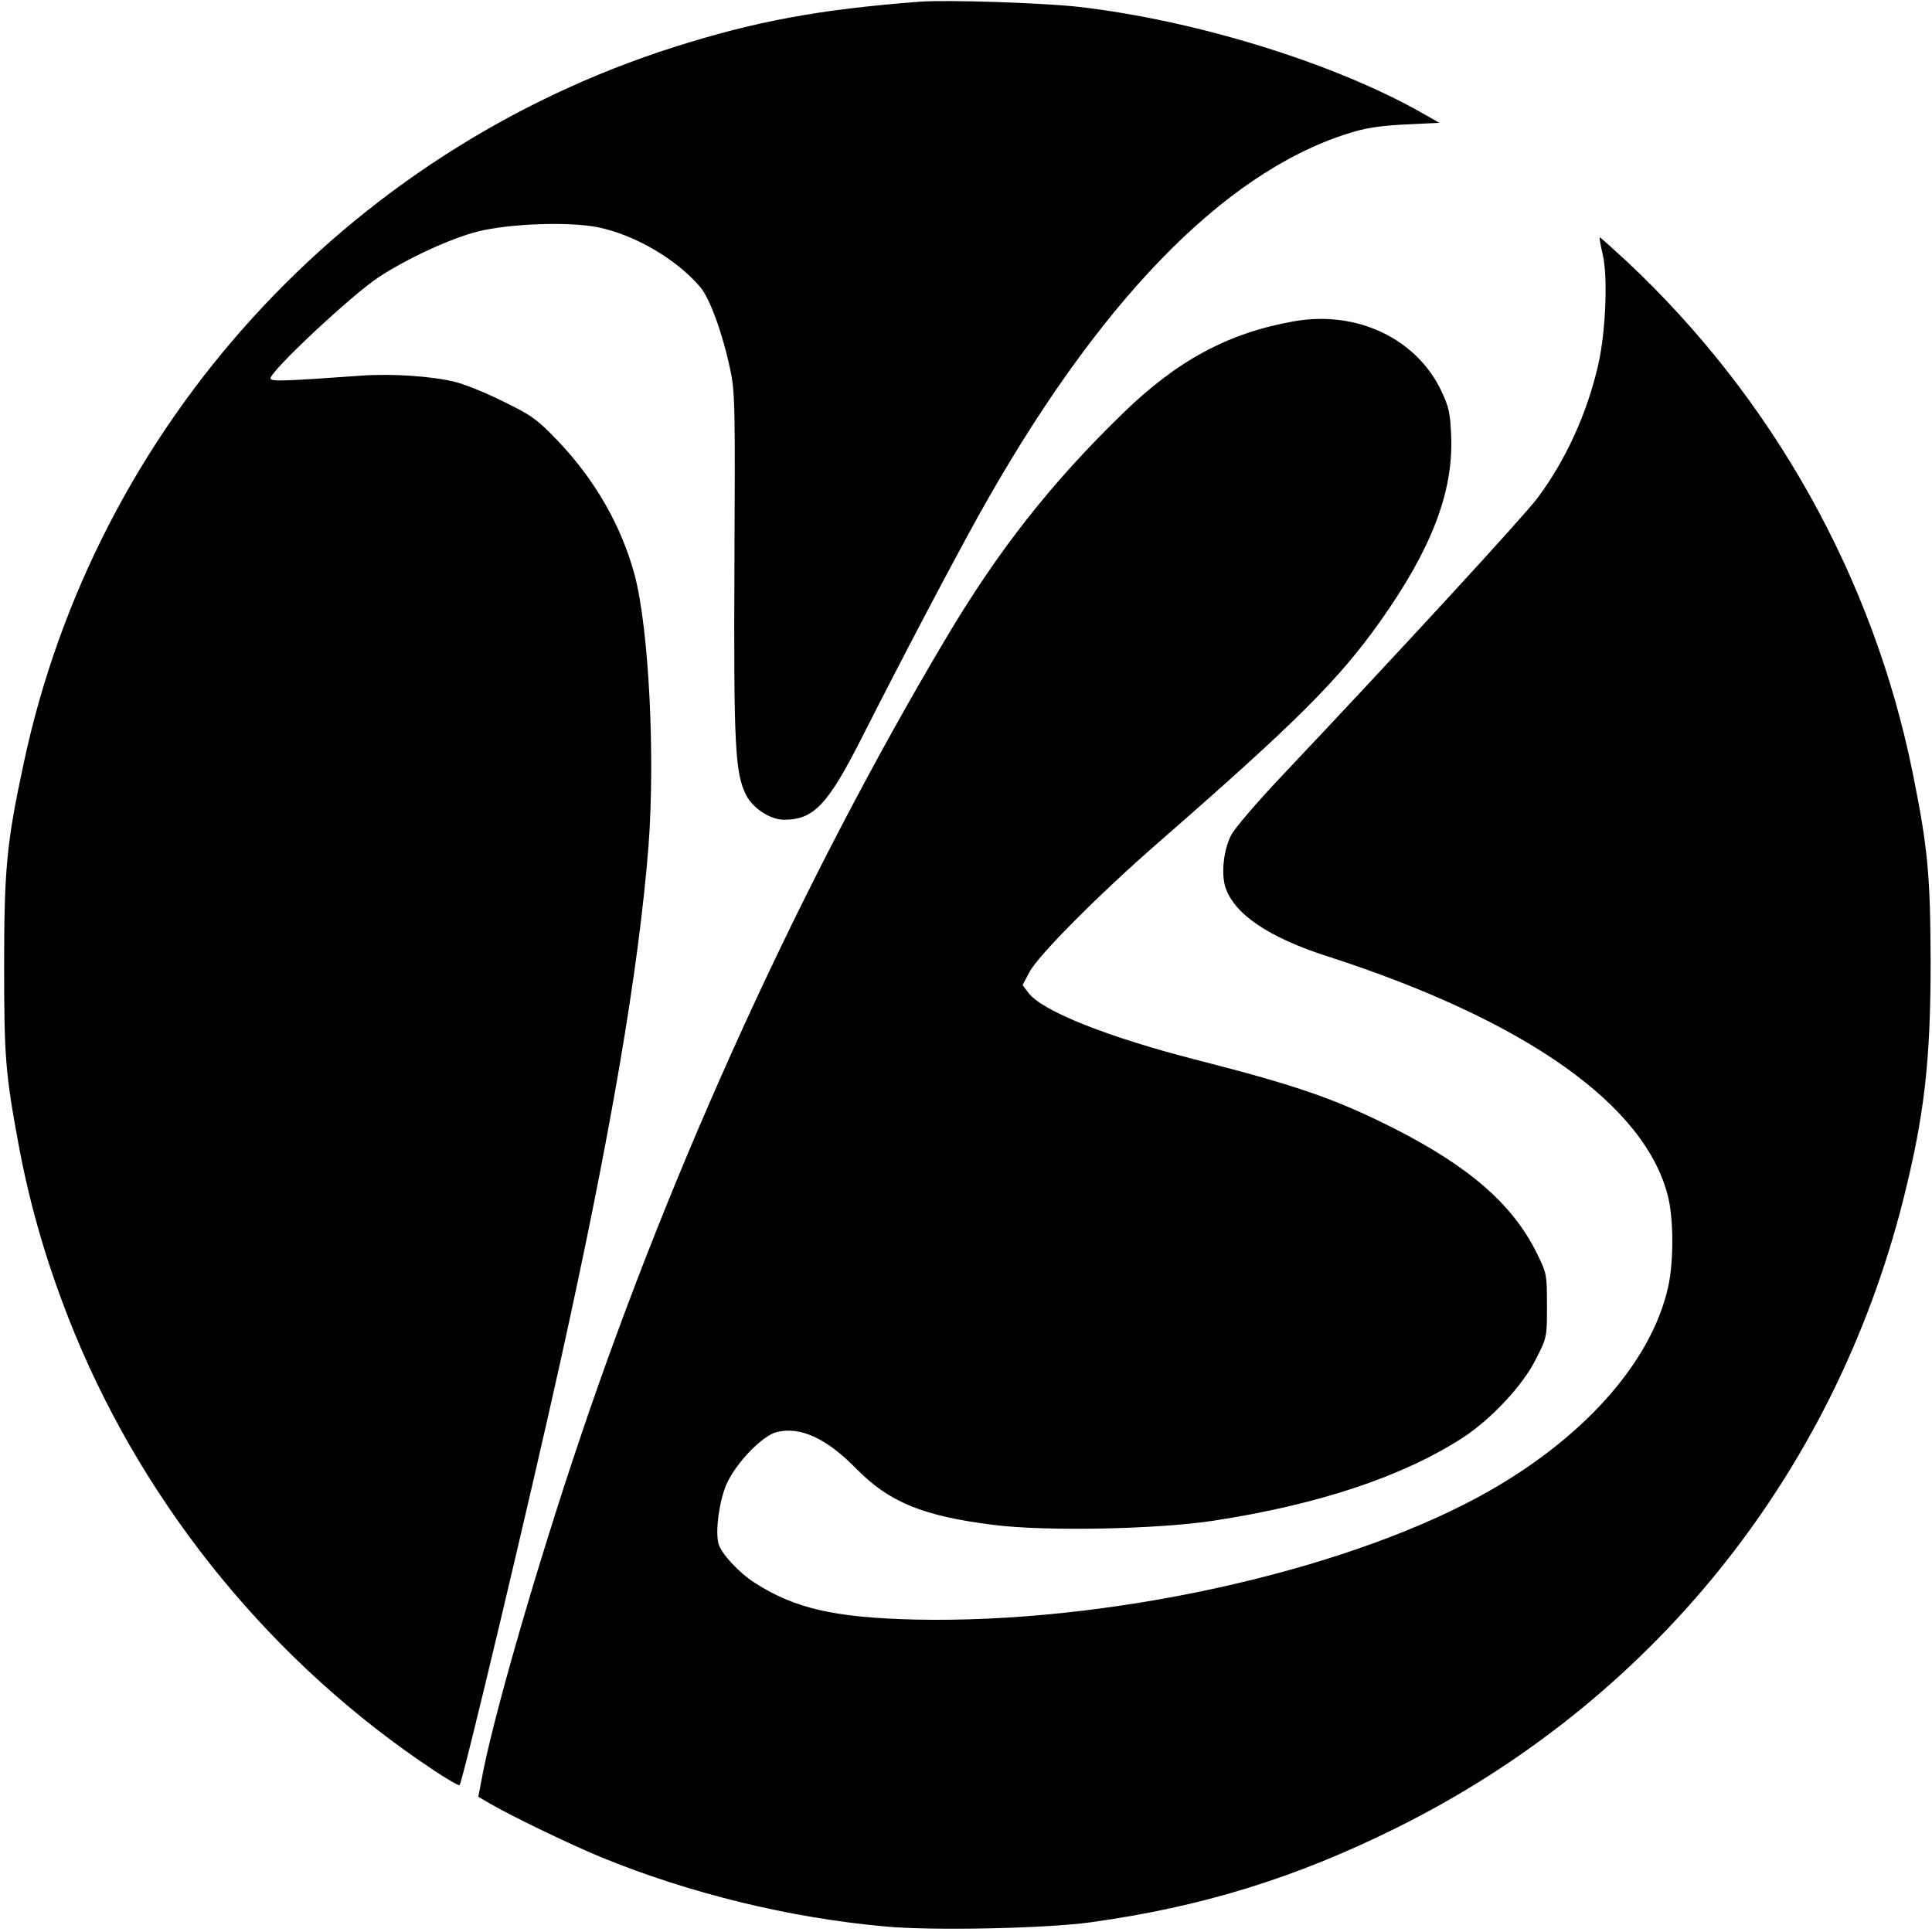 <?xml version="1.0" standalone="no"?>
<!DOCTYPE svg PUBLIC "-//W3C//DTD SVG 20010904//EN"
    "http://www.w3.org/TR/2001/REC-SVG-20010904/DTD/svg10.dtd">
<svg version="1.0" xmlns="http://www.w3.org/2000/svg"
    width="700pt" height="700pt" viewBox="0 0 700 700"
    preserveAspectRatio="xMidYMid meet">
    <g transform="translate(0,700) scale(0.1,-0.1)"
        fill="#000000" stroke="none">
        <path d="M3335 6994 c-367 -28 -593 -70 -891 -164 -1194 -380 -2098 -1374
-2358 -2595 -62 -288 -71 -384 -71 -735 0 -329 5 -390 51 -640 44 -239 110
-460 204 -690 264 -641 724 -1201 1303 -1585 48 -32 90 -56 92 -53 11 10 256
1040 365 1533 182 821 285 1424 320 1874 24 324 1 781 -50 976 -48 179 -144
347 -281 490 -72 75 -94 91 -193 139 -61 31 -140 63 -176 72 -83 21 -231 31
-340 23 -281 -20 -330 -22 -330 -10 0 27 294 302 391 366 103 68 259 140 359
166 116 29 335 37 439 15 133 -28 282 -115 368 -216 34 -39 81 -167 109 -300
17 -78 18 -137 15 -700 -3 -658 2 -760 42 -840 24 -48 88 -90 137 -90 109 0
159 53 285 302 147 290 317 613 420 799 427 767 882 1239 1335 1384 65 21 114
29 210 34 l125 6 -65 37 c-318 180 -817 334 -1240 383 -133 15 -478 26 -575
19z"/>
        <path d="M5807 6078 c19 -81 11 -279 -16 -398 -40 -177 -118 -347 -220 -484
-50 -67 -500 -556 -930 -1011 -88 -93 -170 -189 -181 -212 -27 -54 -36 -139
-20 -188 32 -97 157 -182 370 -250 721 -233 1156 -541 1235 -876 19 -84 19
-232 -1 -322 -62 -278 -317 -560 -686 -760 -512 -277 -1354 -460 -2043 -445
-290 7 -436 40 -580 133 -57 36 -123 107 -132 143 -12 47 4 158 30 216 35 77
128 173 180 187 84 22 181 -21 289 -132 120 -122 242 -172 498 -204 187 -24
593 -16 795 15 382 58 689 161 905 301 103 67 219 191 265 285 40 78 40 80 40
194 0 112 -1 117 -37 190 -87 176 -244 313 -518 452 -210 106 -348 154 -715
248 -321 82 -560 177 -609 243 l-21 28 25 47 c31 60 254 284 470 472 497 434
649 585 801 799 185 261 264 467 257 666 -3 87 -8 109 -35 167 -90 191 -306
294 -534 254 -238 -42 -422 -141 -618 -331 -263 -255 -455 -499 -648 -825
-517 -871 -984 -1892 -1318 -2881 -162 -479 -325 -1044 -362 -1257 l-10 -52
41 -24 c83 -48 286 -146 404 -195 320 -131 683 -220 1030 -251 170 -16 584 -7
742 15 405 56 741 160 1105 340 926 458 1586 1275 1840 2275 77 306 100 503
100 865 -1 315 -10 413 -65 685 -143 707 -507 1358 -1037 1854 -51 47 -94 86
-97 86 -2 0 3 -28 11 -62z"/>
    </g>
</svg>
